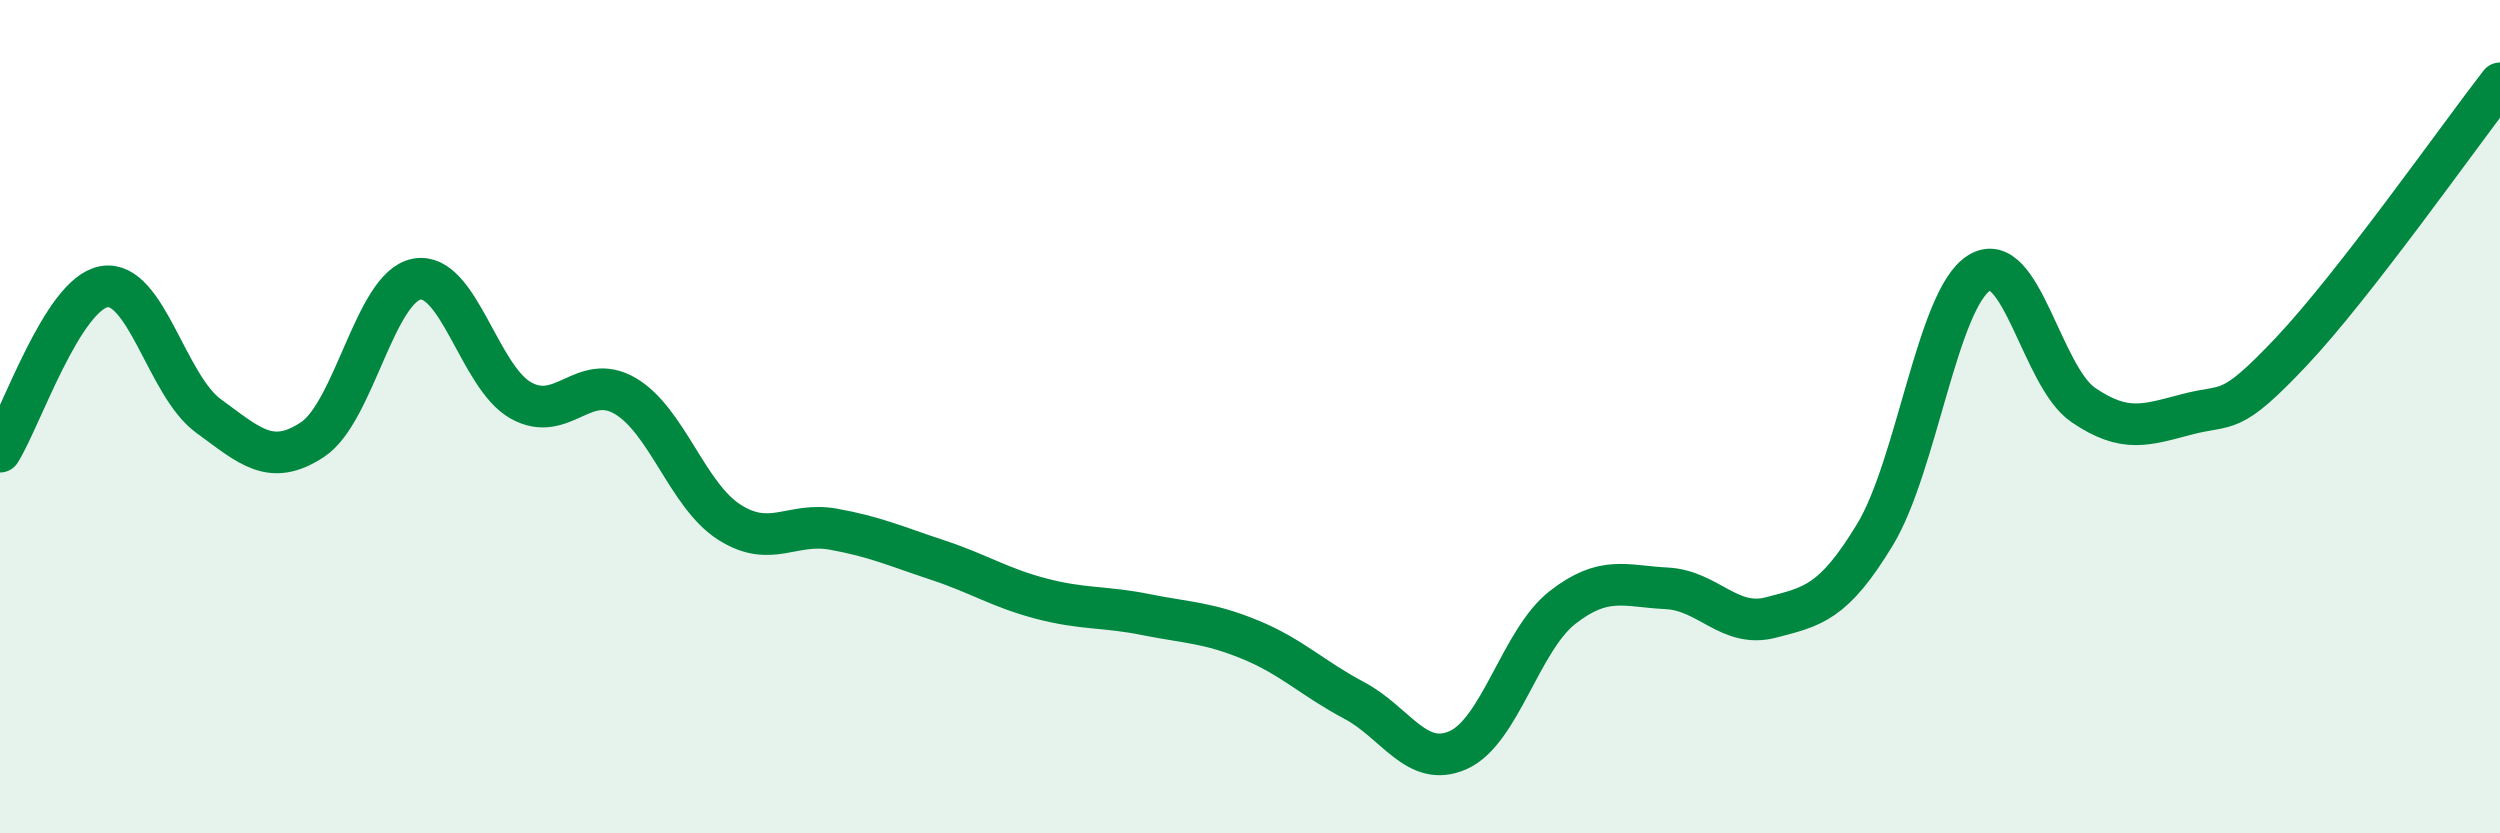 
    <svg width="60" height="20" viewBox="0 0 60 20" xmlns="http://www.w3.org/2000/svg">
      <path
        d="M 0,10.84 C 0.5,10.05 1.5,7.05 2.5,6.88 C 3.5,6.71 4,9.25 5,9.98 C 6,10.71 6.5,11.21 7.5,10.55 C 8.5,9.89 9,6.89 10,6.7 C 11,6.51 11.5,9.05 12.5,9.61 C 13.5,10.17 14,8.92 15,9.5 C 16,10.08 16.5,11.89 17.5,12.53 C 18.5,13.17 19,12.52 20,12.7 C 21,12.88 21.5,13.11 22.5,13.44 C 23.5,13.77 24,14.11 25,14.37 C 26,14.63 26.5,14.55 27.5,14.75 C 28.5,14.95 29,14.94 30,15.35 C 31,15.76 31.5,16.28 32.5,16.81 C 33.5,17.34 34,18.45 35,18 C 36,17.55 36.5,15.36 37.5,14.58 C 38.5,13.8 39,14.07 40,14.12 C 41,14.17 41.5,15.08 42.5,14.82 C 43.5,14.56 44,14.48 45,12.83 C 46,11.18 46.5,7.17 47.5,6.55 C 48.5,5.93 49,9.04 50,9.72 C 51,10.4 51.5,10.2 52.5,9.94 C 53.5,9.68 53.5,10.02 55,8.43 C 56.5,6.84 59,3.29 60,2L60 20L0 20Z"
        fill="#008740"
        opacity="0.1"
        stroke-linecap="round"
        stroke-linejoin="round"
      />
      <path
        d="M 0,10.84 C 0.5,10.05 1.5,7.05 2.5,6.88 C 3.5,6.71 4,9.25 5,9.98 C 6,10.71 6.5,11.21 7.5,10.55 C 8.5,9.89 9,6.89 10,6.7 C 11,6.51 11.5,9.05 12.5,9.61 C 13.5,10.17 14,8.92 15,9.5 C 16,10.08 16.5,11.89 17.5,12.53 C 18.5,13.17 19,12.52 20,12.7 C 21,12.88 21.5,13.11 22.5,13.44 C 23.5,13.77 24,14.11 25,14.37 C 26,14.63 26.5,14.55 27.5,14.75 C 28.5,14.95 29,14.94 30,15.35 C 31,15.76 31.5,16.28 32.5,16.81 C 33.5,17.34 34,18.45 35,18 C 36,17.55 36.5,15.36 37.5,14.58 C 38.5,13.8 39,14.07 40,14.12 C 41,14.17 41.5,15.08 42.5,14.82 C 43.5,14.56 44,14.48 45,12.83 C 46,11.18 46.5,7.17 47.5,6.55 C 48.5,5.93 49,9.04 50,9.72 C 51,10.4 51.5,10.2 52.5,9.94 C 53.5,9.68 53.5,10.02 55,8.43 C 56.5,6.84 59,3.29 60,2"
        stroke="#008740"
        stroke-width="1"
        fill="none"
        stroke-linecap="round"
        stroke-linejoin="round"
      />
    </svg>
  